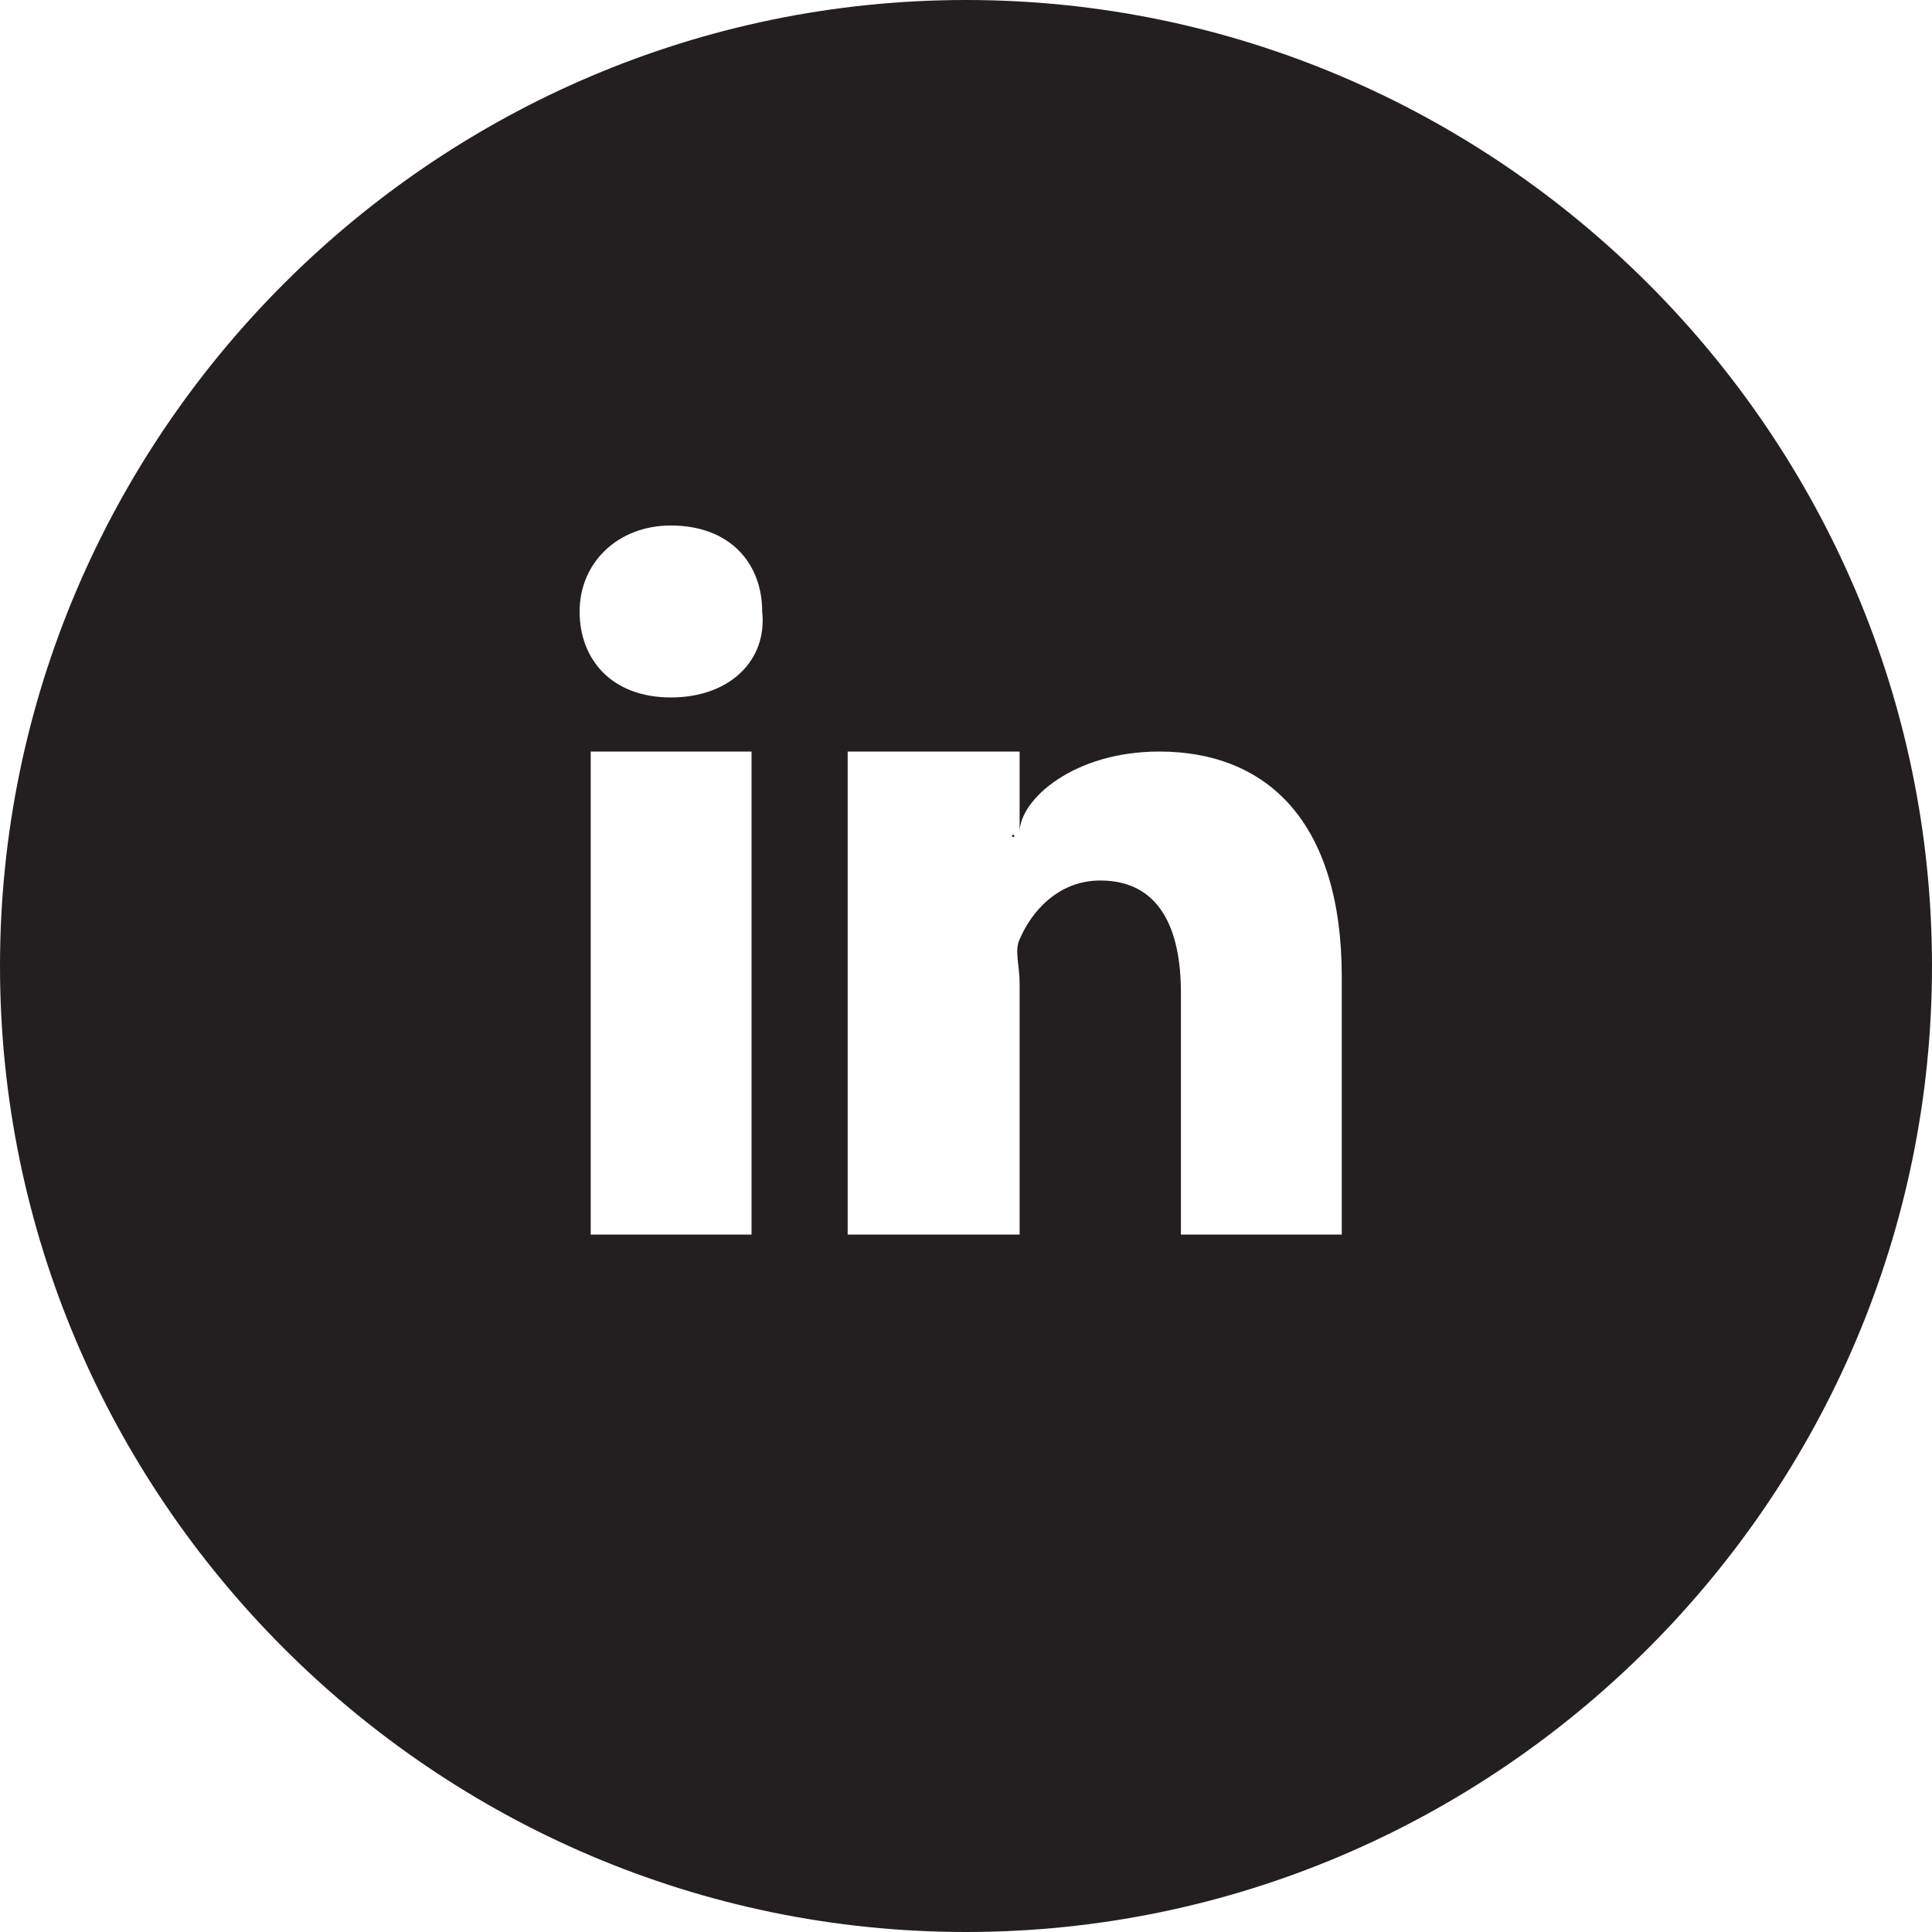 <?xml version="1.0" encoding="utf-8"?>
<!-- Generator: Adobe Illustrator 18.1.1, SVG Export Plug-In . SVG Version: 6.00 Build 0)  -->
<!DOCTYPE svg PUBLIC "-//W3C//DTD SVG 1.1//EN" "http://www.w3.org/Graphics/SVG/1.1/DTD/svg11.dtd">
<svg version="1.1" id="Layer_1" xmlns="http://www.w3.org/2000/svg" xmlns:xlink="http://www.w3.org/1999/xlink" x="0px" y="0px"
	 viewBox="0 0 400 400" enable-background="new 0 0 400 400" xml:space="preserve">
<g>
	<path fill="#231F20" d="M210,173.3L210,173.3C210,172.2,208.9,173.3,210,173.3L210,173.3z"/>
	<path fill="#231F20" d="M200,0C90,0,0,90,0,200s90,200,200,200s200-90,200-200S310,0,200,0z M155.6,255.6h-33.3v-100h33.3V255.6z
		 M138.9,144.4L138.9,144.4c-12.2,0-18.9-7.8-18.9-17.8s7.8-17.8,18.9-17.8c12.2,0,18.9,7.8,18.9,17.8
		C158.9,136.7,151.1,144.4,138.9,144.4z M277.8,255.6h-33.3v-50c0-13.3-4.4-23.3-16.7-23.3c-8.9,0-14.4,6.7-16.7,12.2
		c-1.1,2.2,0,5.6,0,8.9v52.2h-35.6c0,0,0-88.9,0-100h35.6v16.7c0-6.7,11.1-16.7,28.9-16.7c22.2,0,37.8,14.4,37.8,46.7V255.6z"/>
</g>
</svg>

